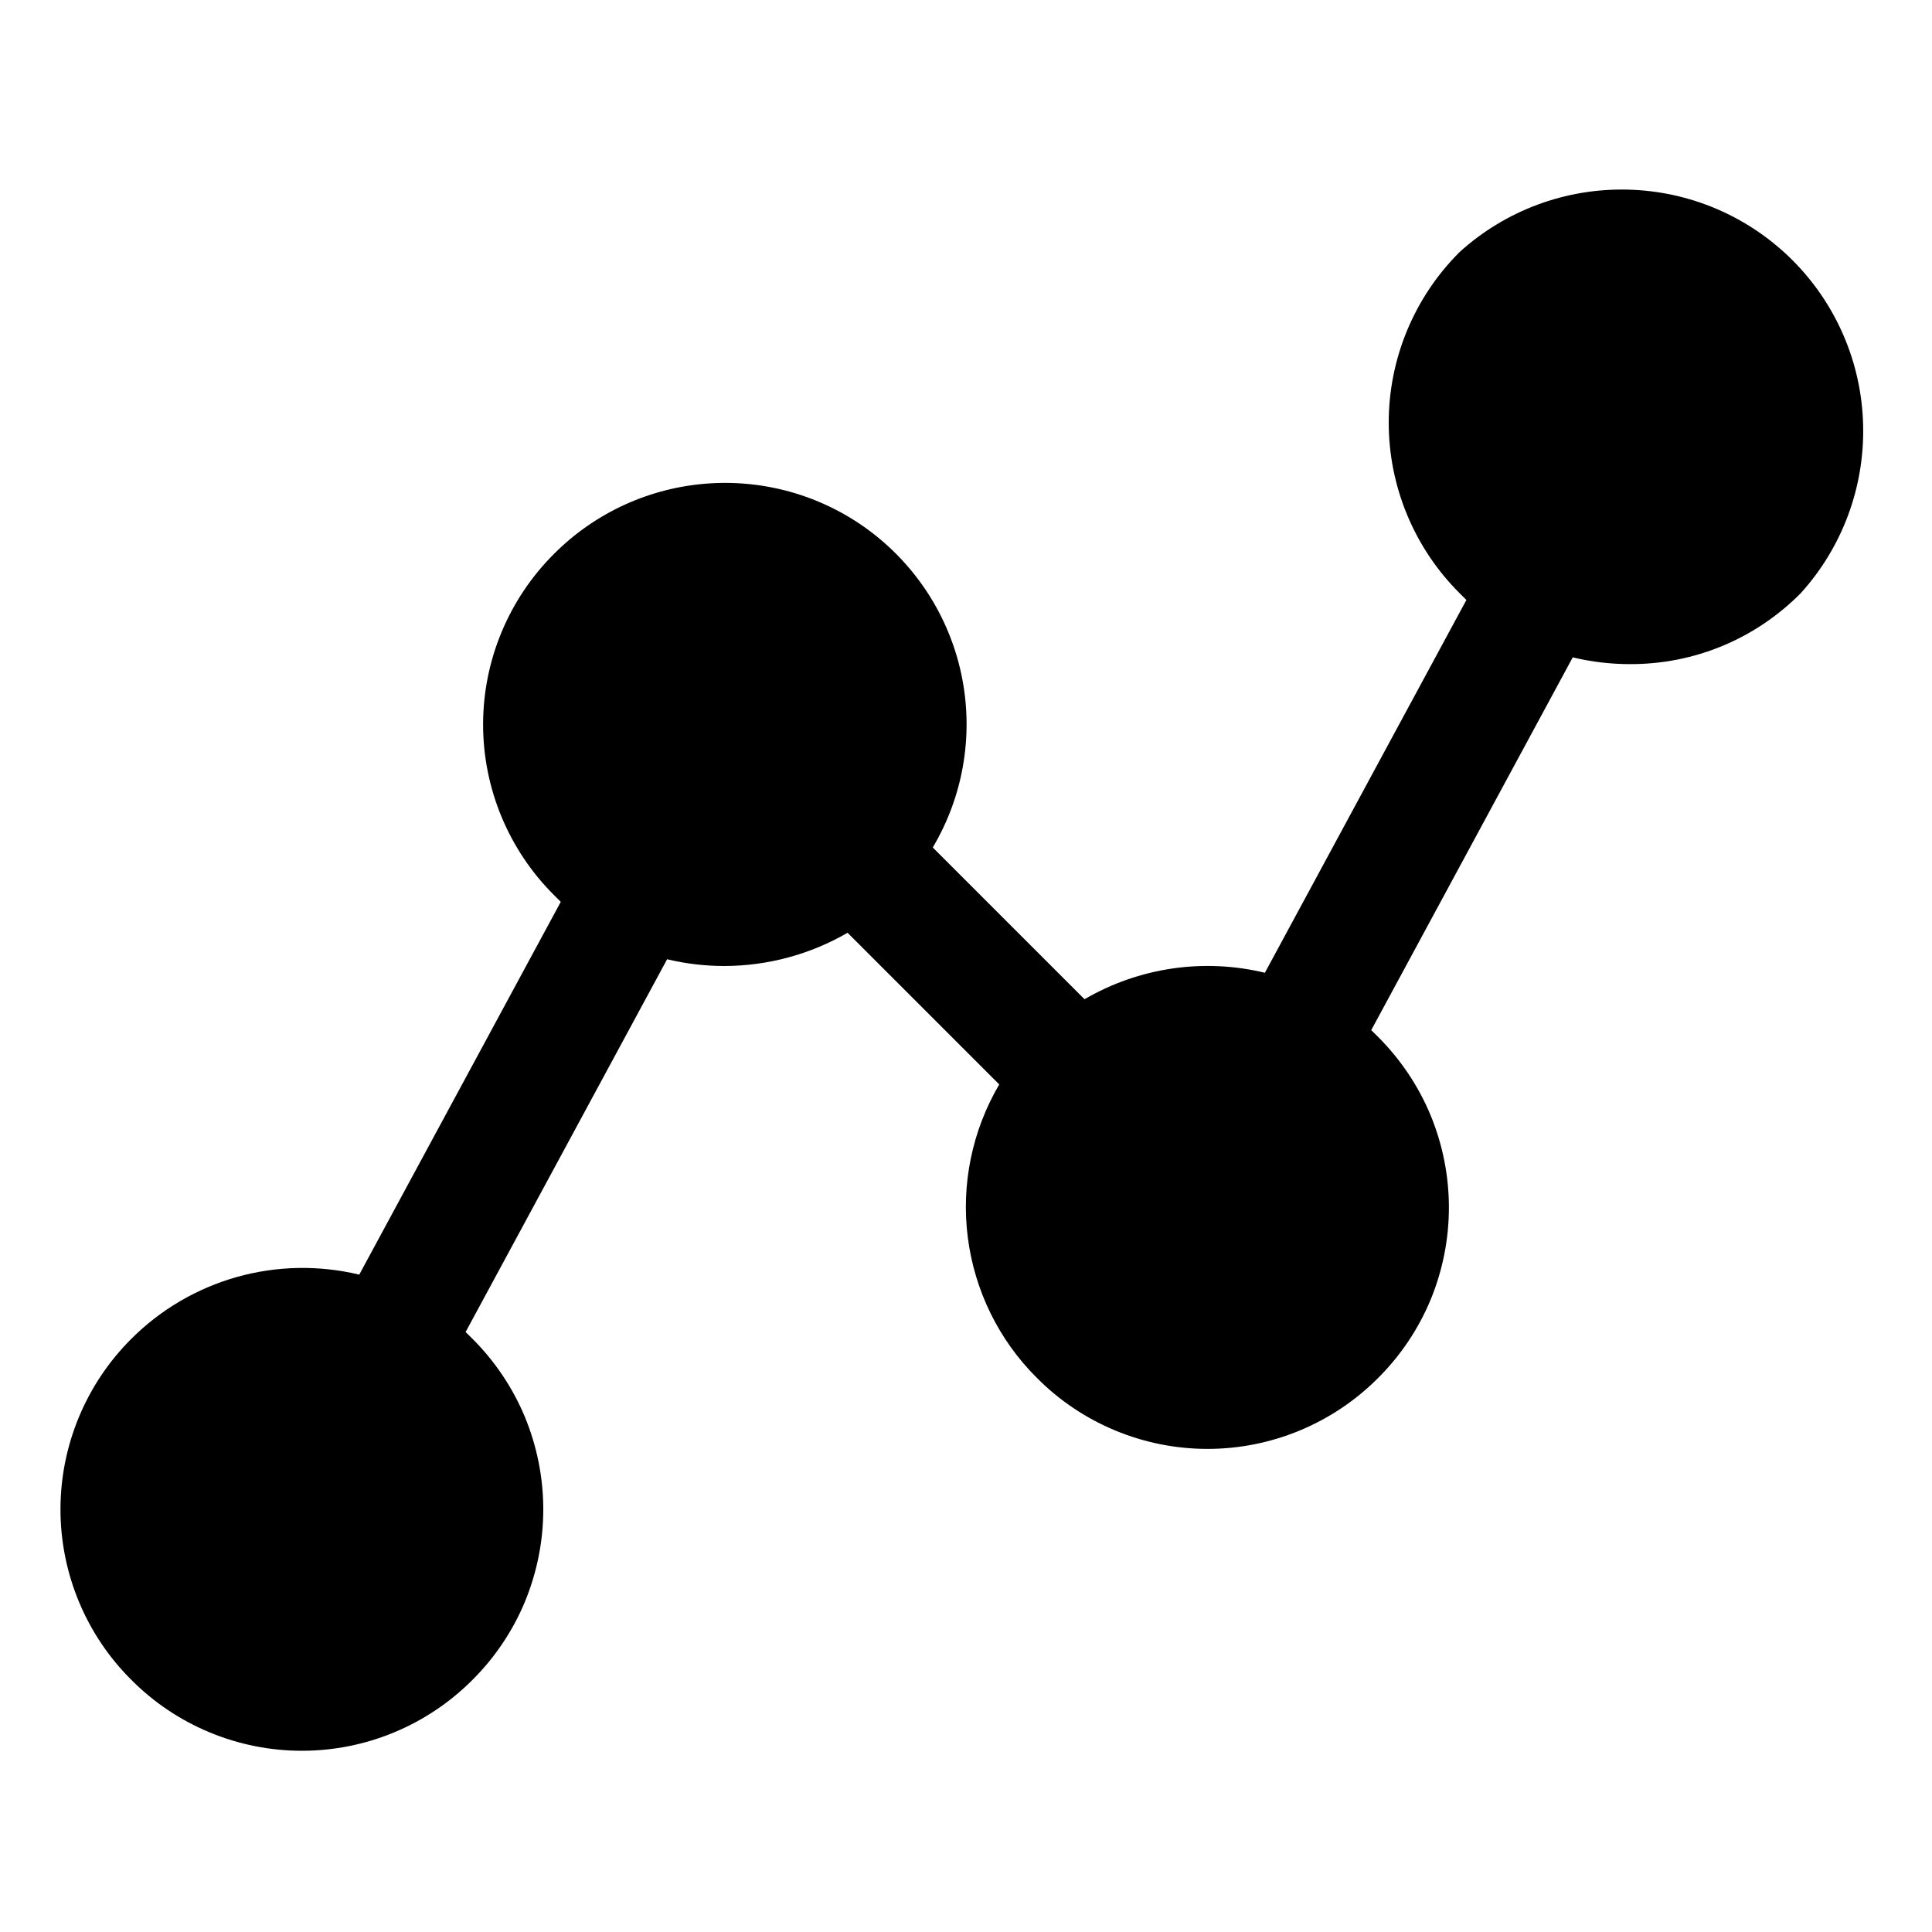 <svg width="20" height="20" viewBox="0 0 20 20" fill="none" xmlns="http://www.w3.org/2000/svg">
<path d="M18.641 6.141C18.41 6.374 18.135 6.56 17.832 6.686C17.529 6.812 17.203 6.876 16.875 6.875C16.675 6.875 16.476 6.852 16.281 6.805L14.195 10.664L14.266 10.734C14.498 10.966 14.683 11.241 14.809 11.544C14.934 11.847 14.999 12.172 14.999 12.5C14.999 12.828 14.934 13.153 14.809 13.456C14.683 13.759 14.498 14.034 14.266 14.265C14.034 14.498 13.759 14.682 13.456 14.808C13.153 14.934 12.828 14.999 12.5 14.999C12.172 14.999 11.847 14.934 11.544 14.808C11.241 14.682 10.966 14.498 10.735 14.265C10.341 13.874 10.09 13.363 10.019 12.813C9.948 12.263 10.063 11.705 10.344 11.226L8.774 9.656C8.387 9.88 7.947 9.999 7.5 10C7.3 10 7.101 9.977 6.906 9.93L4.82 13.789L4.891 13.859C5.123 14.091 5.308 14.366 5.434 14.669C5.559 14.972 5.624 15.297 5.624 15.625C5.624 15.953 5.559 16.278 5.434 16.581C5.308 16.884 5.123 17.159 4.891 17.39C4.659 17.623 4.384 17.807 4.081 17.933C3.778 18.059 3.453 18.124 3.125 18.124C2.797 18.124 2.472 18.059 2.169 17.933C1.866 17.807 1.591 17.623 1.36 17.39C1.127 17.159 0.943 16.884 0.817 16.581C0.691 16.278 0.626 15.953 0.626 15.625C0.626 15.297 0.691 14.972 0.817 14.669C0.943 14.366 1.127 14.091 1.36 13.859V13.859C1.663 13.556 2.039 13.336 2.453 13.219C2.866 13.103 3.302 13.095 3.719 13.195L5.805 9.336L5.735 9.266C5.502 9.034 5.318 8.759 5.192 8.456C5.066 8.153 5.001 7.828 5.001 7.5C5.001 7.172 5.066 6.847 5.192 6.544C5.318 6.241 5.502 5.966 5.735 5.734V5.734C6.165 5.302 6.738 5.043 7.346 5.004C7.954 4.965 8.556 5.149 9.037 5.522C9.519 5.896 9.848 6.432 9.962 7.031C10.076 7.629 9.967 8.249 9.656 8.773L11.227 10.344C11.791 10.015 12.46 9.917 13.094 10.07L15.18 6.211L15.11 6.141C14.877 5.909 14.693 5.634 14.567 5.331C14.441 5.028 14.376 4.703 14.376 4.375C14.376 4.047 14.441 3.722 14.567 3.419C14.693 3.116 14.877 2.841 15.11 2.609V2.609C15.585 2.178 16.208 1.947 16.85 1.963C17.491 1.978 18.102 2.24 18.556 2.694C19.01 3.148 19.272 3.759 19.287 4.4C19.303 5.042 19.072 5.665 18.641 6.141V6.141Z" fill="#FFD900" style="fill:#FFD900;fill:color(display-p3 1 0.851 0);fill-opacity:1;"/>
</svg>
